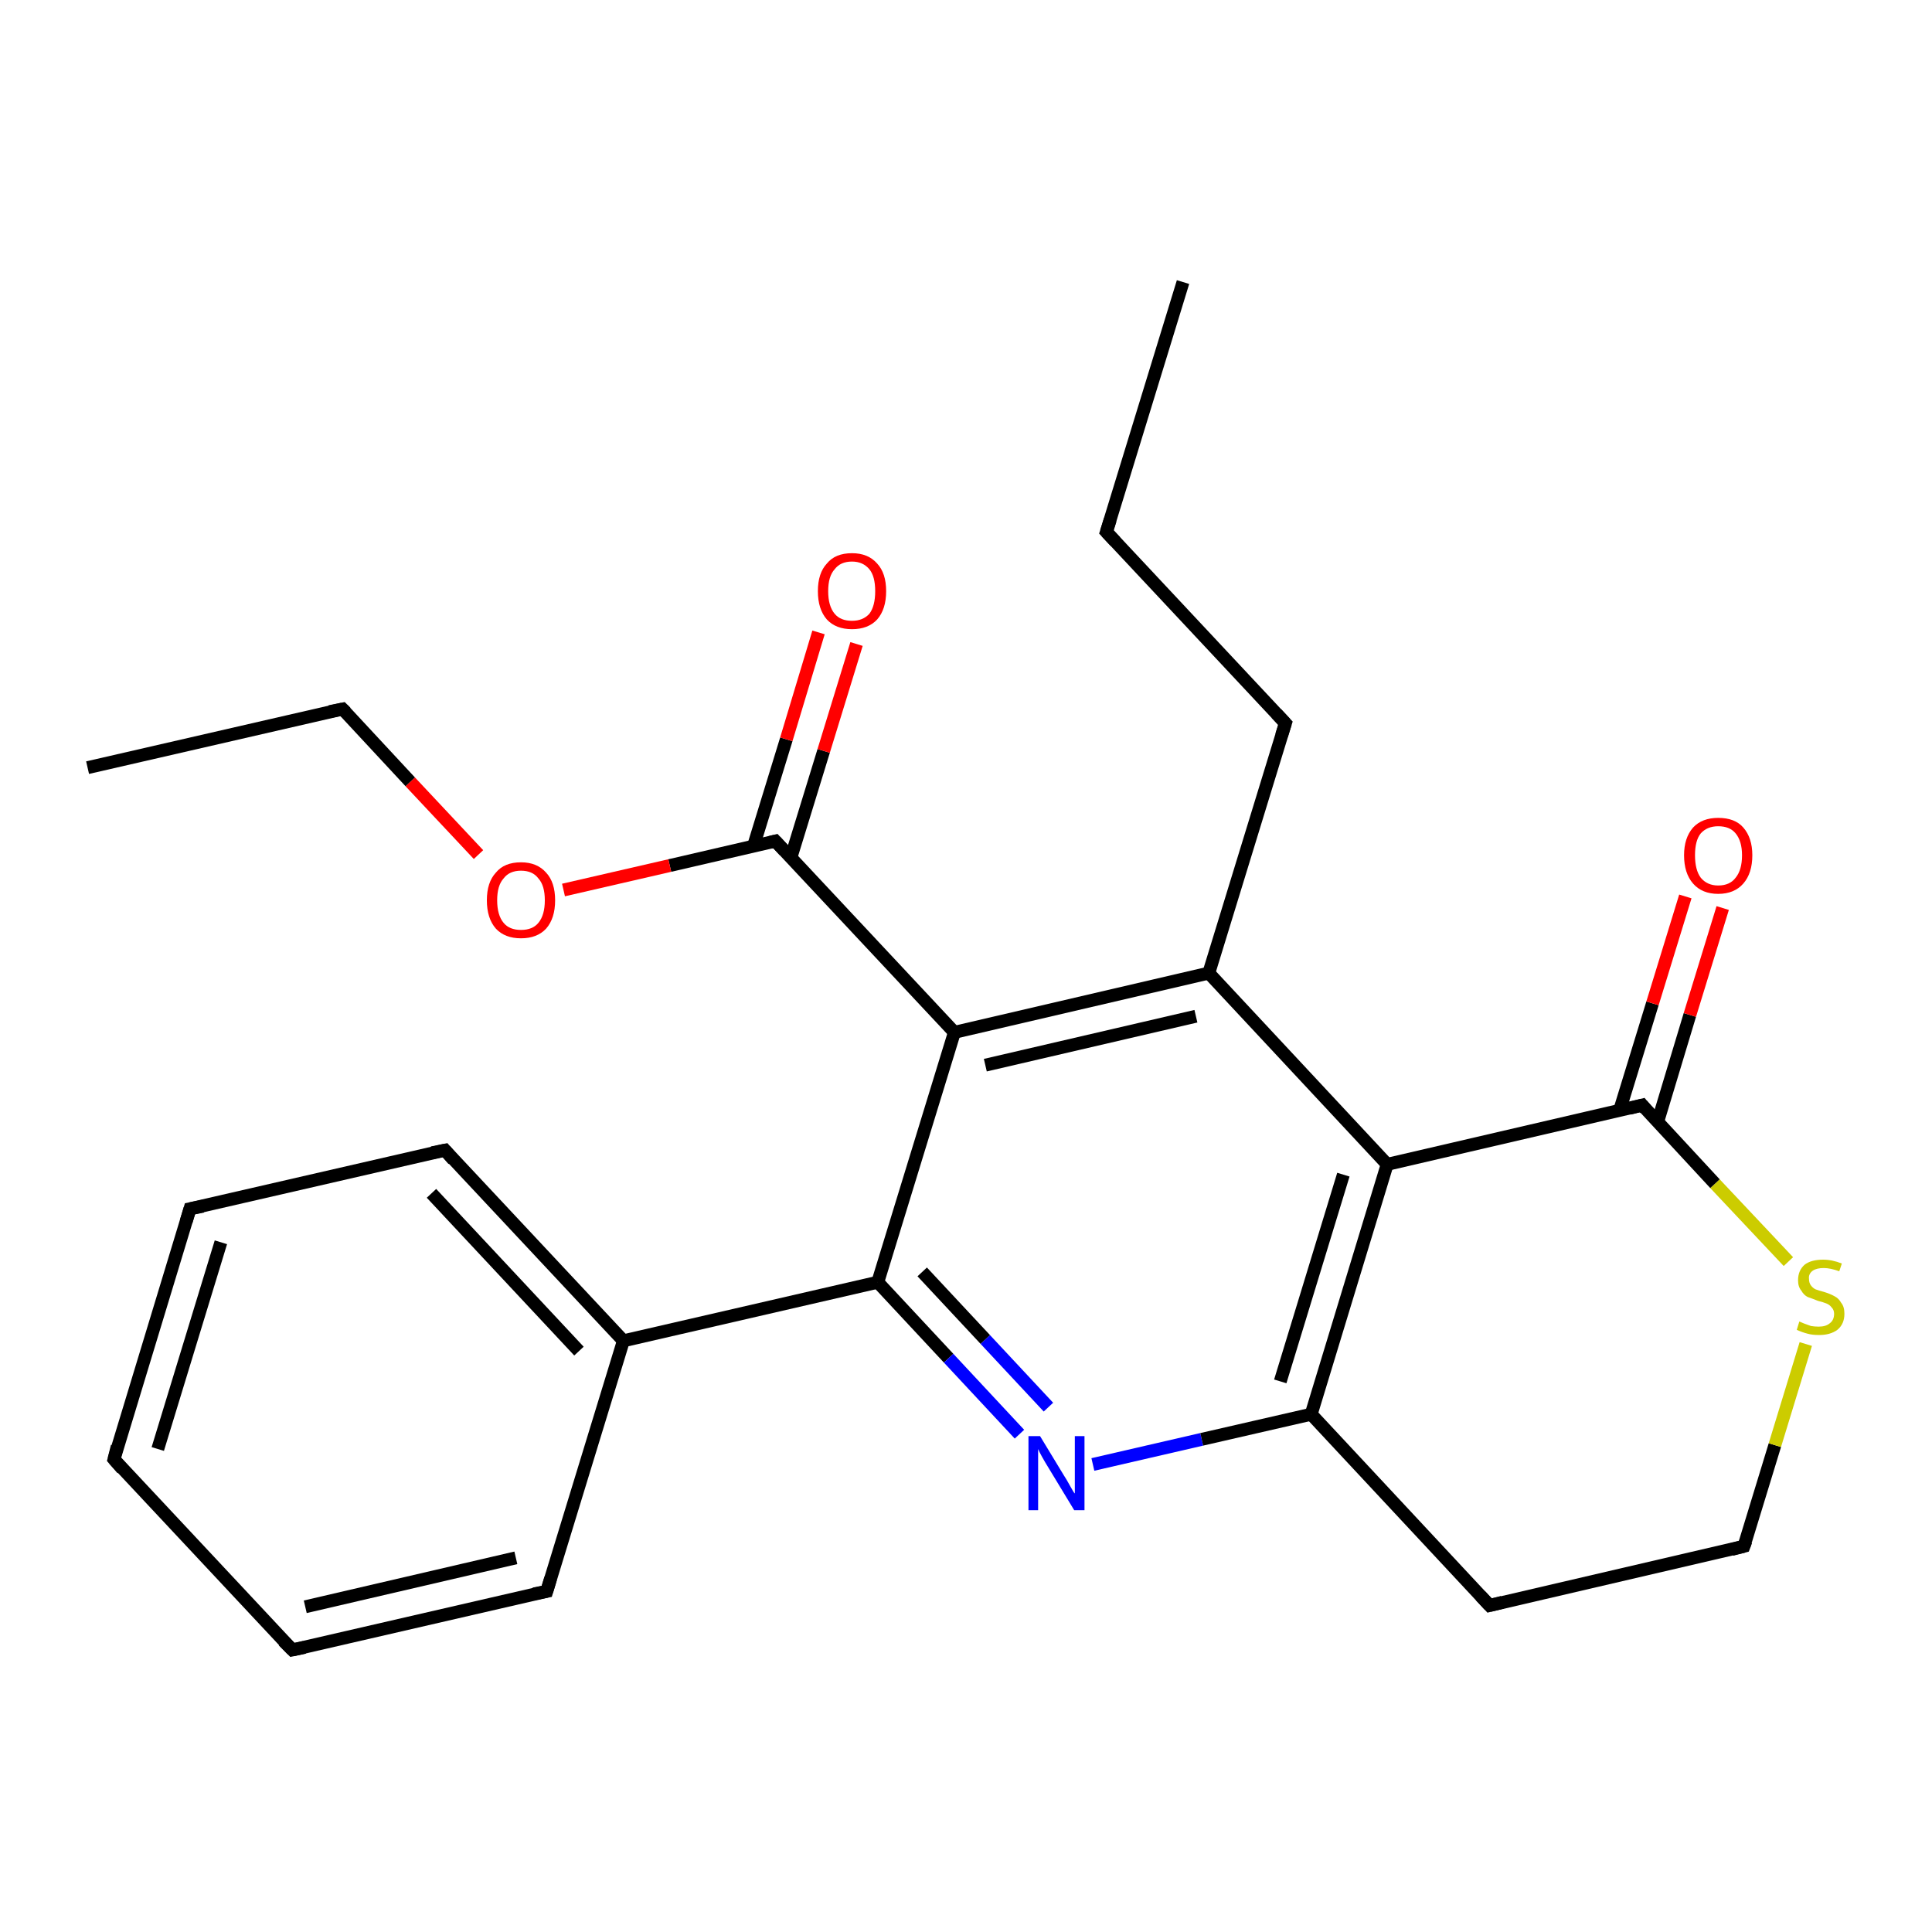 <?xml version='1.0' encoding='iso-8859-1'?>
<svg version='1.1' baseProfile='full'
              xmlns='http://www.w3.org/2000/svg'
                      xmlns:rdkit='http://www.rdkit.org/xml'
                      xmlns:xlink='http://www.w3.org/1999/xlink'
                  xml:space='preserve'
width='300px' height='300px' viewBox='0 0 300 300'>
<!-- END OF HEADER -->
<rect style='opacity:1.0;fill:#FFFFFF;stroke:none' width='300.0' height='300.0' x='0.0' y='0.0'> </rect>
<path class='bond-0 atom-0 atom-1' d='M 183.7,43.8 L 171.8,82.6' style='fill:none;fill-rule:evenodd;stroke:#000000;stroke-width:2.0px;stroke-linecap:butt;stroke-linejoin:miter;stroke-opacity:1' />
<path class='bond-1 atom-1 atom-2' d='M 171.8,82.6 L 199.6,112.3' style='fill:none;fill-rule:evenodd;stroke:#000000;stroke-width:2.0px;stroke-linecap:butt;stroke-linejoin:miter;stroke-opacity:1' />
<path class='bond-2 atom-2 atom-3' d='M 199.6,112.3 L 187.7,151.1' style='fill:none;fill-rule:evenodd;stroke:#000000;stroke-width:2.0px;stroke-linecap:butt;stroke-linejoin:miter;stroke-opacity:1' />
<path class='bond-3 atom-3 atom-4' d='M 187.7,151.1 L 148.2,160.3' style='fill:none;fill-rule:evenodd;stroke:#000000;stroke-width:2.0px;stroke-linecap:butt;stroke-linejoin:miter;stroke-opacity:1' />
<path class='bond-3 atom-3 atom-4' d='M 185.7,157.8 L 153.0,165.4' style='fill:none;fill-rule:evenodd;stroke:#000000;stroke-width:2.0px;stroke-linecap:butt;stroke-linejoin:miter;stroke-opacity:1' />
<path class='bond-4 atom-4 atom-5' d='M 148.2,160.3 L 120.4,130.6' style='fill:none;fill-rule:evenodd;stroke:#000000;stroke-width:2.0px;stroke-linecap:butt;stroke-linejoin:miter;stroke-opacity:1' />
<path class='bond-5 atom-5 atom-6' d='M 122.8,133.2 L 127.9,116.6' style='fill:none;fill-rule:evenodd;stroke:#000000;stroke-width:2.0px;stroke-linecap:butt;stroke-linejoin:miter;stroke-opacity:1' />
<path class='bond-5 atom-5 atom-6' d='M 127.9,116.6 L 133.0,100.0' style='fill:none;fill-rule:evenodd;stroke:#FF0000;stroke-width:2.0px;stroke-linecap:butt;stroke-linejoin:miter;stroke-opacity:1' />
<path class='bond-5 atom-5 atom-6' d='M 117.0,131.4 L 122.1,114.8' style='fill:none;fill-rule:evenodd;stroke:#000000;stroke-width:2.0px;stroke-linecap:butt;stroke-linejoin:miter;stroke-opacity:1' />
<path class='bond-5 atom-5 atom-6' d='M 122.1,114.8 L 127.1,98.2' style='fill:none;fill-rule:evenodd;stroke:#FF0000;stroke-width:2.0px;stroke-linecap:butt;stroke-linejoin:miter;stroke-opacity:1' />
<path class='bond-6 atom-5 atom-7' d='M 120.4,130.6 L 104.0,134.4' style='fill:none;fill-rule:evenodd;stroke:#000000;stroke-width:2.0px;stroke-linecap:butt;stroke-linejoin:miter;stroke-opacity:1' />
<path class='bond-6 atom-5 atom-7' d='M 104.0,134.4 L 87.5,138.2' style='fill:none;fill-rule:evenodd;stroke:#FF0000;stroke-width:2.0px;stroke-linecap:butt;stroke-linejoin:miter;stroke-opacity:1' />
<path class='bond-7 atom-7 atom-8' d='M 74.3,132.7 L 63.7,121.4' style='fill:none;fill-rule:evenodd;stroke:#FF0000;stroke-width:2.0px;stroke-linecap:butt;stroke-linejoin:miter;stroke-opacity:1' />
<path class='bond-7 atom-7 atom-8' d='M 63.7,121.4 L 53.2,110.1' style='fill:none;fill-rule:evenodd;stroke:#000000;stroke-width:2.0px;stroke-linecap:butt;stroke-linejoin:miter;stroke-opacity:1' />
<path class='bond-8 atom-8 atom-9' d='M 53.2,110.1 L 13.6,119.2' style='fill:none;fill-rule:evenodd;stroke:#000000;stroke-width:2.0px;stroke-linecap:butt;stroke-linejoin:miter;stroke-opacity:1' />
<path class='bond-9 atom-4 atom-10' d='M 148.2,160.3 L 136.3,199.1' style='fill:none;fill-rule:evenodd;stroke:#000000;stroke-width:2.0px;stroke-linecap:butt;stroke-linejoin:miter;stroke-opacity:1' />
<path class='bond-10 atom-10 atom-11' d='M 136.3,199.1 L 147.3,210.9' style='fill:none;fill-rule:evenodd;stroke:#000000;stroke-width:2.0px;stroke-linecap:butt;stroke-linejoin:miter;stroke-opacity:1' />
<path class='bond-10 atom-10 atom-11' d='M 147.3,210.9 L 158.3,222.7' style='fill:none;fill-rule:evenodd;stroke:#0000FF;stroke-width:2.0px;stroke-linecap:butt;stroke-linejoin:miter;stroke-opacity:1' />
<path class='bond-10 atom-10 atom-11' d='M 143.2,197.5 L 153.0,208.0' style='fill:none;fill-rule:evenodd;stroke:#000000;stroke-width:2.0px;stroke-linecap:butt;stroke-linejoin:miter;stroke-opacity:1' />
<path class='bond-10 atom-10 atom-11' d='M 153.0,208.0 L 162.8,218.5' style='fill:none;fill-rule:evenodd;stroke:#0000FF;stroke-width:2.0px;stroke-linecap:butt;stroke-linejoin:miter;stroke-opacity:1' />
<path class='bond-11 atom-11 atom-12' d='M 169.7,227.4 L 186.6,223.5' style='fill:none;fill-rule:evenodd;stroke:#0000FF;stroke-width:2.0px;stroke-linecap:butt;stroke-linejoin:miter;stroke-opacity:1' />
<path class='bond-11 atom-11 atom-12' d='M 186.6,223.5 L 203.6,219.6' style='fill:none;fill-rule:evenodd;stroke:#000000;stroke-width:2.0px;stroke-linecap:butt;stroke-linejoin:miter;stroke-opacity:1' />
<path class='bond-12 atom-12 atom-13' d='M 203.6,219.6 L 231.3,249.3' style='fill:none;fill-rule:evenodd;stroke:#000000;stroke-width:2.0px;stroke-linecap:butt;stroke-linejoin:miter;stroke-opacity:1' />
<path class='bond-13 atom-13 atom-14' d='M 231.3,249.3 L 270.8,240.1' style='fill:none;fill-rule:evenodd;stroke:#000000;stroke-width:2.0px;stroke-linecap:butt;stroke-linejoin:miter;stroke-opacity:1' />
<path class='bond-14 atom-14 atom-15' d='M 270.8,240.1 L 275.6,224.4' style='fill:none;fill-rule:evenodd;stroke:#000000;stroke-width:2.0px;stroke-linecap:butt;stroke-linejoin:miter;stroke-opacity:1' />
<path class='bond-14 atom-14 atom-15' d='M 275.6,224.4 L 280.4,208.7' style='fill:none;fill-rule:evenodd;stroke:#CCCC00;stroke-width:2.0px;stroke-linecap:butt;stroke-linejoin:miter;stroke-opacity:1' />
<path class='bond-15 atom-15 atom-16' d='M 277.7,195.9 L 266.3,183.8' style='fill:none;fill-rule:evenodd;stroke:#CCCC00;stroke-width:2.0px;stroke-linecap:butt;stroke-linejoin:miter;stroke-opacity:1' />
<path class='bond-15 atom-15 atom-16' d='M 266.3,183.8 L 255.0,171.6' style='fill:none;fill-rule:evenodd;stroke:#000000;stroke-width:2.0px;stroke-linecap:butt;stroke-linejoin:miter;stroke-opacity:1' />
<path class='bond-16 atom-16 atom-17' d='M 257.4,174.2 L 262.4,157.6' style='fill:none;fill-rule:evenodd;stroke:#000000;stroke-width:2.0px;stroke-linecap:butt;stroke-linejoin:miter;stroke-opacity:1' />
<path class='bond-16 atom-16 atom-17' d='M 262.4,157.6 L 267.5,141.0' style='fill:none;fill-rule:evenodd;stroke:#FF0000;stroke-width:2.0px;stroke-linecap:butt;stroke-linejoin:miter;stroke-opacity:1' />
<path class='bond-16 atom-16 atom-17' d='M 251.5,172.4 L 256.6,155.8' style='fill:none;fill-rule:evenodd;stroke:#000000;stroke-width:2.0px;stroke-linecap:butt;stroke-linejoin:miter;stroke-opacity:1' />
<path class='bond-16 atom-16 atom-17' d='M 256.6,155.8 L 261.7,139.2' style='fill:none;fill-rule:evenodd;stroke:#FF0000;stroke-width:2.0px;stroke-linecap:butt;stroke-linejoin:miter;stroke-opacity:1' />
<path class='bond-17 atom-16 atom-18' d='M 255.0,171.6 L 215.4,180.8' style='fill:none;fill-rule:evenodd;stroke:#000000;stroke-width:2.0px;stroke-linecap:butt;stroke-linejoin:miter;stroke-opacity:1' />
<path class='bond-18 atom-10 atom-19' d='M 136.3,199.1 L 96.8,208.2' style='fill:none;fill-rule:evenodd;stroke:#000000;stroke-width:2.0px;stroke-linecap:butt;stroke-linejoin:miter;stroke-opacity:1' />
<path class='bond-19 atom-19 atom-20' d='M 96.8,208.2 L 69.1,178.6' style='fill:none;fill-rule:evenodd;stroke:#000000;stroke-width:2.0px;stroke-linecap:butt;stroke-linejoin:miter;stroke-opacity:1' />
<path class='bond-19 atom-19 atom-20' d='M 89.9,209.8 L 67.0,185.3' style='fill:none;fill-rule:evenodd;stroke:#000000;stroke-width:2.0px;stroke-linecap:butt;stroke-linejoin:miter;stroke-opacity:1' />
<path class='bond-20 atom-20 atom-21' d='M 69.1,178.6 L 29.5,187.7' style='fill:none;fill-rule:evenodd;stroke:#000000;stroke-width:2.0px;stroke-linecap:butt;stroke-linejoin:miter;stroke-opacity:1' />
<path class='bond-21 atom-21 atom-22' d='M 29.5,187.7 L 17.7,226.6' style='fill:none;fill-rule:evenodd;stroke:#000000;stroke-width:2.0px;stroke-linecap:butt;stroke-linejoin:miter;stroke-opacity:1' />
<path class='bond-21 atom-21 atom-22' d='M 34.3,192.9 L 24.5,225.0' style='fill:none;fill-rule:evenodd;stroke:#000000;stroke-width:2.0px;stroke-linecap:butt;stroke-linejoin:miter;stroke-opacity:1' />
<path class='bond-22 atom-22 atom-23' d='M 17.7,226.6 L 45.4,256.2' style='fill:none;fill-rule:evenodd;stroke:#000000;stroke-width:2.0px;stroke-linecap:butt;stroke-linejoin:miter;stroke-opacity:1' />
<path class='bond-23 atom-23 atom-24' d='M 45.4,256.2 L 84.9,247.1' style='fill:none;fill-rule:evenodd;stroke:#000000;stroke-width:2.0px;stroke-linecap:butt;stroke-linejoin:miter;stroke-opacity:1' />
<path class='bond-23 atom-23 atom-24' d='M 47.4,249.5 L 80.1,241.9' style='fill:none;fill-rule:evenodd;stroke:#000000;stroke-width:2.0px;stroke-linecap:butt;stroke-linejoin:miter;stroke-opacity:1' />
<path class='bond-24 atom-18 atom-3' d='M 215.4,180.8 L 187.7,151.1' style='fill:none;fill-rule:evenodd;stroke:#000000;stroke-width:2.0px;stroke-linecap:butt;stroke-linejoin:miter;stroke-opacity:1' />
<path class='bond-25 atom-24 atom-19' d='M 84.9,247.1 L 96.8,208.2' style='fill:none;fill-rule:evenodd;stroke:#000000;stroke-width:2.0px;stroke-linecap:butt;stroke-linejoin:miter;stroke-opacity:1' />
<path class='bond-26 atom-18 atom-12' d='M 215.4,180.8 L 203.6,219.6' style='fill:none;fill-rule:evenodd;stroke:#000000;stroke-width:2.0px;stroke-linecap:butt;stroke-linejoin:miter;stroke-opacity:1' />
<path class='bond-26 atom-18 atom-12' d='M 208.6,182.4 L 198.8,214.5' style='fill:none;fill-rule:evenodd;stroke:#000000;stroke-width:2.0px;stroke-linecap:butt;stroke-linejoin:miter;stroke-opacity:1' />
<path d='M 172.4,80.7 L 171.8,82.6 L 173.2,84.1' style='fill:none;stroke:#000000;stroke-width:2.0px;stroke-linecap:butt;stroke-linejoin:miter;stroke-opacity:1;' />
<path d='M 198.2,110.8 L 199.6,112.3 L 199.0,114.2' style='fill:none;stroke:#000000;stroke-width:2.0px;stroke-linecap:butt;stroke-linejoin:miter;stroke-opacity:1;' />
<path d='M 121.8,132.1 L 120.4,130.6 L 119.6,130.8' style='fill:none;stroke:#000000;stroke-width:2.0px;stroke-linecap:butt;stroke-linejoin:miter;stroke-opacity:1;' />
<path d='M 53.7,110.6 L 53.2,110.1 L 51.2,110.5' style='fill:none;stroke:#000000;stroke-width:2.0px;stroke-linecap:butt;stroke-linejoin:miter;stroke-opacity:1;' />
<path d='M 229.9,247.8 L 231.3,249.3 L 233.3,248.8' style='fill:none;stroke:#000000;stroke-width:2.0px;stroke-linecap:butt;stroke-linejoin:miter;stroke-opacity:1;' />
<path d='M 268.9,240.6 L 270.8,240.1 L 271.1,239.3' style='fill:none;stroke:#000000;stroke-width:2.0px;stroke-linecap:butt;stroke-linejoin:miter;stroke-opacity:1;' />
<path d='M 255.5,172.2 L 255.0,171.6 L 253.0,172.1' style='fill:none;stroke:#000000;stroke-width:2.0px;stroke-linecap:butt;stroke-linejoin:miter;stroke-opacity:1;' />
<path d='M 70.4,180.1 L 69.1,178.6 L 67.1,179.0' style='fill:none;stroke:#000000;stroke-width:2.0px;stroke-linecap:butt;stroke-linejoin:miter;stroke-opacity:1;' />
<path d='M 31.5,187.3 L 29.5,187.7 L 28.9,189.7' style='fill:none;stroke:#000000;stroke-width:2.0px;stroke-linecap:butt;stroke-linejoin:miter;stroke-opacity:1;' />
<path d='M 18.2,224.6 L 17.7,226.6 L 19.0,228.1' style='fill:none;stroke:#000000;stroke-width:2.0px;stroke-linecap:butt;stroke-linejoin:miter;stroke-opacity:1;' />
<path d='M 44.0,254.8 L 45.4,256.2 L 47.3,255.8' style='fill:none;stroke:#000000;stroke-width:2.0px;stroke-linecap:butt;stroke-linejoin:miter;stroke-opacity:1;' />
<path d='M 82.9,247.5 L 84.9,247.1 L 85.5,245.1' style='fill:none;stroke:#000000;stroke-width:2.0px;stroke-linecap:butt;stroke-linejoin:miter;stroke-opacity:1;' />
<path class='atom-6' d='M 127.0 91.8
Q 127.0 89.0, 128.4 87.5
Q 129.7 85.9, 132.3 85.9
Q 134.8 85.9, 136.2 87.5
Q 137.6 89.0, 137.6 91.8
Q 137.6 94.6, 136.2 96.2
Q 134.8 97.7, 132.3 97.7
Q 129.8 97.7, 128.4 96.2
Q 127.0 94.6, 127.0 91.8
M 132.3 96.4
Q 134.0 96.4, 135.0 95.3
Q 135.9 94.1, 135.9 91.8
Q 135.9 89.5, 135.0 88.4
Q 134.0 87.2, 132.3 87.2
Q 130.5 87.2, 129.6 88.4
Q 128.6 89.5, 128.6 91.8
Q 128.6 94.1, 129.6 95.3
Q 130.5 96.4, 132.3 96.4
' fill='#FF0000'/>
<path class='atom-7' d='M 75.6 139.8
Q 75.6 137.0, 77.0 135.5
Q 78.3 133.9, 80.9 133.9
Q 83.4 133.9, 84.8 135.5
Q 86.2 137.0, 86.2 139.8
Q 86.2 142.6, 84.8 144.2
Q 83.4 145.7, 80.9 145.7
Q 78.4 145.7, 77.0 144.2
Q 75.6 142.6, 75.6 139.8
M 80.9 144.4
Q 82.7 144.4, 83.6 143.3
Q 84.6 142.1, 84.6 139.8
Q 84.6 137.5, 83.6 136.4
Q 82.7 135.2, 80.9 135.2
Q 79.1 135.2, 78.2 136.4
Q 77.2 137.5, 77.2 139.8
Q 77.2 142.1, 78.2 143.3
Q 79.1 144.4, 80.9 144.4
' fill='#FF0000'/>
<path class='atom-11' d='M 161.5 223.0
L 165.2 229.1
Q 165.6 229.7, 166.2 230.8
Q 166.8 231.9, 166.9 231.9
L 166.9 223.0
L 168.4 223.0
L 168.4 234.5
L 166.8 234.5
L 162.8 227.9
Q 162.3 227.1, 161.8 226.2
Q 161.3 225.3, 161.2 225.0
L 161.2 234.5
L 159.7 234.5
L 159.7 223.0
L 161.5 223.0
' fill='#0000FF'/>
<path class='atom-15' d='M 279.4 205.2
Q 279.6 205.3, 280.1 205.5
Q 280.6 205.7, 281.2 205.9
Q 281.8 206.0, 282.4 206.0
Q 283.5 206.0, 284.1 205.5
Q 284.8 205.0, 284.8 204.0
Q 284.8 203.4, 284.4 203.0
Q 284.1 202.6, 283.6 202.4
Q 283.1 202.2, 282.3 202.0
Q 281.3 201.6, 280.7 201.4
Q 280.1 201.1, 279.7 200.4
Q 279.2 199.8, 279.2 198.8
Q 279.2 197.3, 280.2 196.4
Q 281.2 195.6, 283.1 195.6
Q 284.5 195.6, 286.0 196.2
L 285.6 197.4
Q 284.2 196.9, 283.2 196.9
Q 282.1 196.9, 281.5 197.3
Q 280.8 197.8, 280.9 198.6
Q 280.9 199.2, 281.2 199.6
Q 281.5 200.0, 281.9 200.2
Q 282.4 200.4, 283.2 200.6
Q 284.2 200.9, 284.9 201.3
Q 285.5 201.6, 285.9 202.3
Q 286.4 202.9, 286.4 204.0
Q 286.4 205.6, 285.3 206.5
Q 284.2 207.3, 282.5 207.3
Q 281.4 207.3, 280.7 207.1
Q 279.9 206.9, 279.0 206.5
L 279.4 205.2
' fill='#CCCC00'/>
<path class='atom-17' d='M 261.5 132.8
Q 261.5 130.1, 262.9 128.5
Q 264.3 127.0, 266.8 127.0
Q 269.4 127.0, 270.7 128.5
Q 272.1 130.1, 272.1 132.8
Q 272.1 135.6, 270.7 137.2
Q 269.3 138.8, 266.8 138.8
Q 264.3 138.8, 262.9 137.2
Q 261.5 135.6, 261.5 132.8
M 266.8 137.5
Q 268.6 137.5, 269.5 136.3
Q 270.5 135.1, 270.5 132.8
Q 270.5 130.6, 269.5 129.4
Q 268.6 128.3, 266.8 128.3
Q 265.1 128.3, 264.1 129.4
Q 263.2 130.5, 263.2 132.8
Q 263.2 135.1, 264.1 136.3
Q 265.1 137.5, 266.8 137.5
' fill='#FF0000'/>
</svg>
